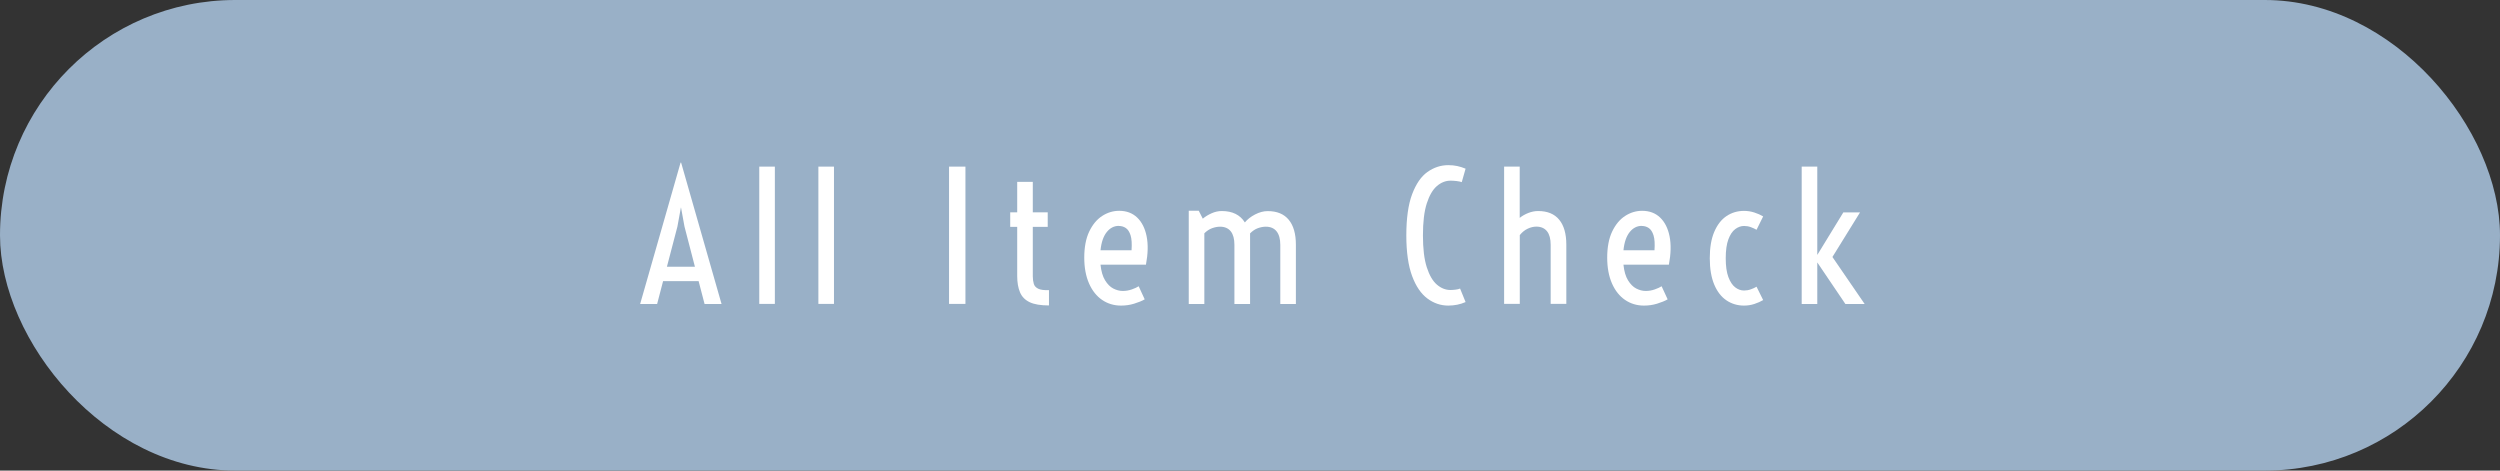 <?xml version="1.0" encoding="UTF-8"?><svg id="_レイヤー_2" xmlns="http://www.w3.org/2000/svg" viewBox="0 0 340 64"><rect x="0" y="0" width="340" height="64" fill="#333333" stroke="none"/><defs><style>.cls-1{fill:#99b0c7;}.cls-1,.cls-2{stroke-width:0px;}.cls-2{fill:#fff;}</style></defs><g id="txt"><rect class="cls-1" y="0" width="340" height="64" rx="32" ry="32"/><path class="cls-2" d="M90.18,38.23l-.81,3.11h-2.31l5.5-19.23h.07l5.5,19.23h-2.31l-.81-3.11h-4.83ZM92.62,28.23h-.02l-.47,2.58-1.43,5.47h3.81l-1.42-5.47-.47-2.58Z"/><path class="cls-2" d="M103.26,41.33v-18.67h2.12v18.67h-2.12Z"/><path class="cls-2" d="M111.3,41.33v-18.67h2.12v18.67h-2.12Z"/><path class="cls-2" d="M129.07,41.33v-18.67h2.23v18.67h-2.23Z"/><path class="cls-2" d="M142.66,41.54c-1.12,0-1.99-.14-2.62-.44s-1.07-.75-1.32-1.35-.38-1.33-.38-2.2v-6.7h-.95v-1.97h.95v-4.15h2.12v4.15h2.03v1.97h-2.03v6.73c0,.39.05.73.14,1.03s.3.51.61.66.8.21,1.45.19v2.09Z"/><path class="cls-2" d="M152.45,41.56c-.95,0-1.81-.26-2.56-.77s-1.35-1.26-1.78-2.24-.65-2.15-.65-3.52.22-2.59.67-3.53,1.03-1.65,1.75-2.12,1.5-.71,2.33-.71c.98,0,1.8.3,2.44.91s1.07,1.46,1.29,2.55.19,2.38-.09,3.86h-6.18c.09.9.3,1.61.62,2.13s.69.9,1.12,1.12.86.33,1.29.33.82-.07,1.23-.21.71-.29.93-.43l.82,1.78c-.38.22-.86.41-1.44.59s-1.18.26-1.78.26ZM152.15,30.72c-.63,0-1.18.28-1.63.84s-.74,1.38-.85,2.48h4.22c.06-.88.02-1.55-.13-2.03s-.37-.81-.65-1-.6-.28-.95-.28Z"/><path class="cls-2" d="M161.67,41.33v-12.67h1.36l.55,1.08c.35-.3.76-.54,1.21-.74s.91-.3,1.37-.3c1.45,0,2.5.52,3.14,1.55.34-.41.8-.78,1.38-1.08s1.15-.46,1.72-.46c1.27,0,2.22.39,2.87,1.18s.97,1.92.97,3.39v8.06h-2.12v-8.04c0-.8-.17-1.41-.5-1.83s-.82-.64-1.47-.64c-.35,0-.72.07-1.1.21s-.72.38-1.04.7v9.6h-2.13v-8.04c0-.8-.16-1.41-.49-1.83s-.82-.64-1.46-.64c-.35,0-.72.07-1.1.21s-.72.37-1.04.69v9.61h-2.12Z"/><path class="cls-2" d="M196.96,41.56c-1.02,0-1.97-.32-2.83-.96s-1.56-1.65-2.08-3.05-.79-3.25-.79-5.54.26-4.2.79-5.6,1.22-2.41,2.08-3.02,1.81-.93,2.83-.93c.44,0,.84.04,1.22.12s.75.2,1.14.36l-.52,1.83c-.15-.06-.39-.11-.72-.15s-.6-.05-.81-.05c-.66,0-1.28.24-1.85.73s-1.03,1.28-1.38,2.37-.52,2.54-.52,4.34.17,3.24.52,4.33.81,1.88,1.38,2.37,1.19.73,1.85.73c.21,0,.44-.02.7-.05s.46-.08.6-.15l.75,1.84c-.38.16-.76.29-1.14.36s-.78.12-1.22.12Z"/><path class="cls-2" d="M204.56,41.33v-18.67h2.12v6.97c.34-.27.74-.5,1.18-.67s.88-.26,1.32-.26c1.27,0,2.22.39,2.87,1.18s.97,1.92.97,3.39v8.06h-2.13v-8.04c0-.8-.16-1.41-.49-1.83s-.82-.64-1.46-.64c-.38,0-.76.09-1.17.28s-.76.48-1.08.87v9.36h-2.12Z"/><path class="cls-2" d="M223.57,41.56c-.95,0-1.81-.26-2.56-.77s-1.35-1.26-1.78-2.24-.65-2.15-.65-3.52.22-2.59.67-3.53,1.03-1.65,1.75-2.12,1.5-.71,2.33-.71c.98,0,1.8.3,2.44.91s1.07,1.46,1.29,2.55.19,2.38-.09,3.86h-6.18c.09.9.3,1.61.62,2.13s.69.9,1.12,1.12.86.33,1.29.33.82-.07,1.23-.21.71-.29.93-.43l.82,1.78c-.38.22-.86.41-1.44.59s-1.18.26-1.78.26ZM223.27,30.72c-.63,0-1.18.28-1.63.84s-.74,1.38-.85,2.48h4.22c.06-.88.02-1.55-.13-2.03s-.37-.81-.65-1-.6-.28-.95-.28Z"/><path class="cls-2" d="M237.18,41.56c-.88,0-1.68-.24-2.38-.71s-1.26-1.19-1.66-2.14-.61-2.15-.61-3.59.2-2.63.61-3.59.96-1.67,1.66-2.14,1.5-.71,2.38-.71c.48,0,.95.07,1.41.22s.85.32,1.2.53l-.9,1.82c-.22-.13-.48-.25-.78-.36s-.61-.16-.92-.16c-.41,0-.81.14-1.2.43s-.69.75-.93,1.39-.36,1.5-.36,2.57.12,1.92.36,2.56.55,1.11.93,1.4.78.43,1.2.43c.31,0,.62-.05.92-.16s.56-.22.78-.36l.9,1.82c-.34.2-.74.38-1.2.53s-.92.22-1.41.22Z"/><path class="cls-2" d="M245.03,41.33v-18.67h2.12v11.98h.02s3.52-5.75,3.52-5.75h2.27l-3.75,6.06,4.38,6.39h-2.62l-3.82-5.65v5.65h-2.12Z"/></g></svg>